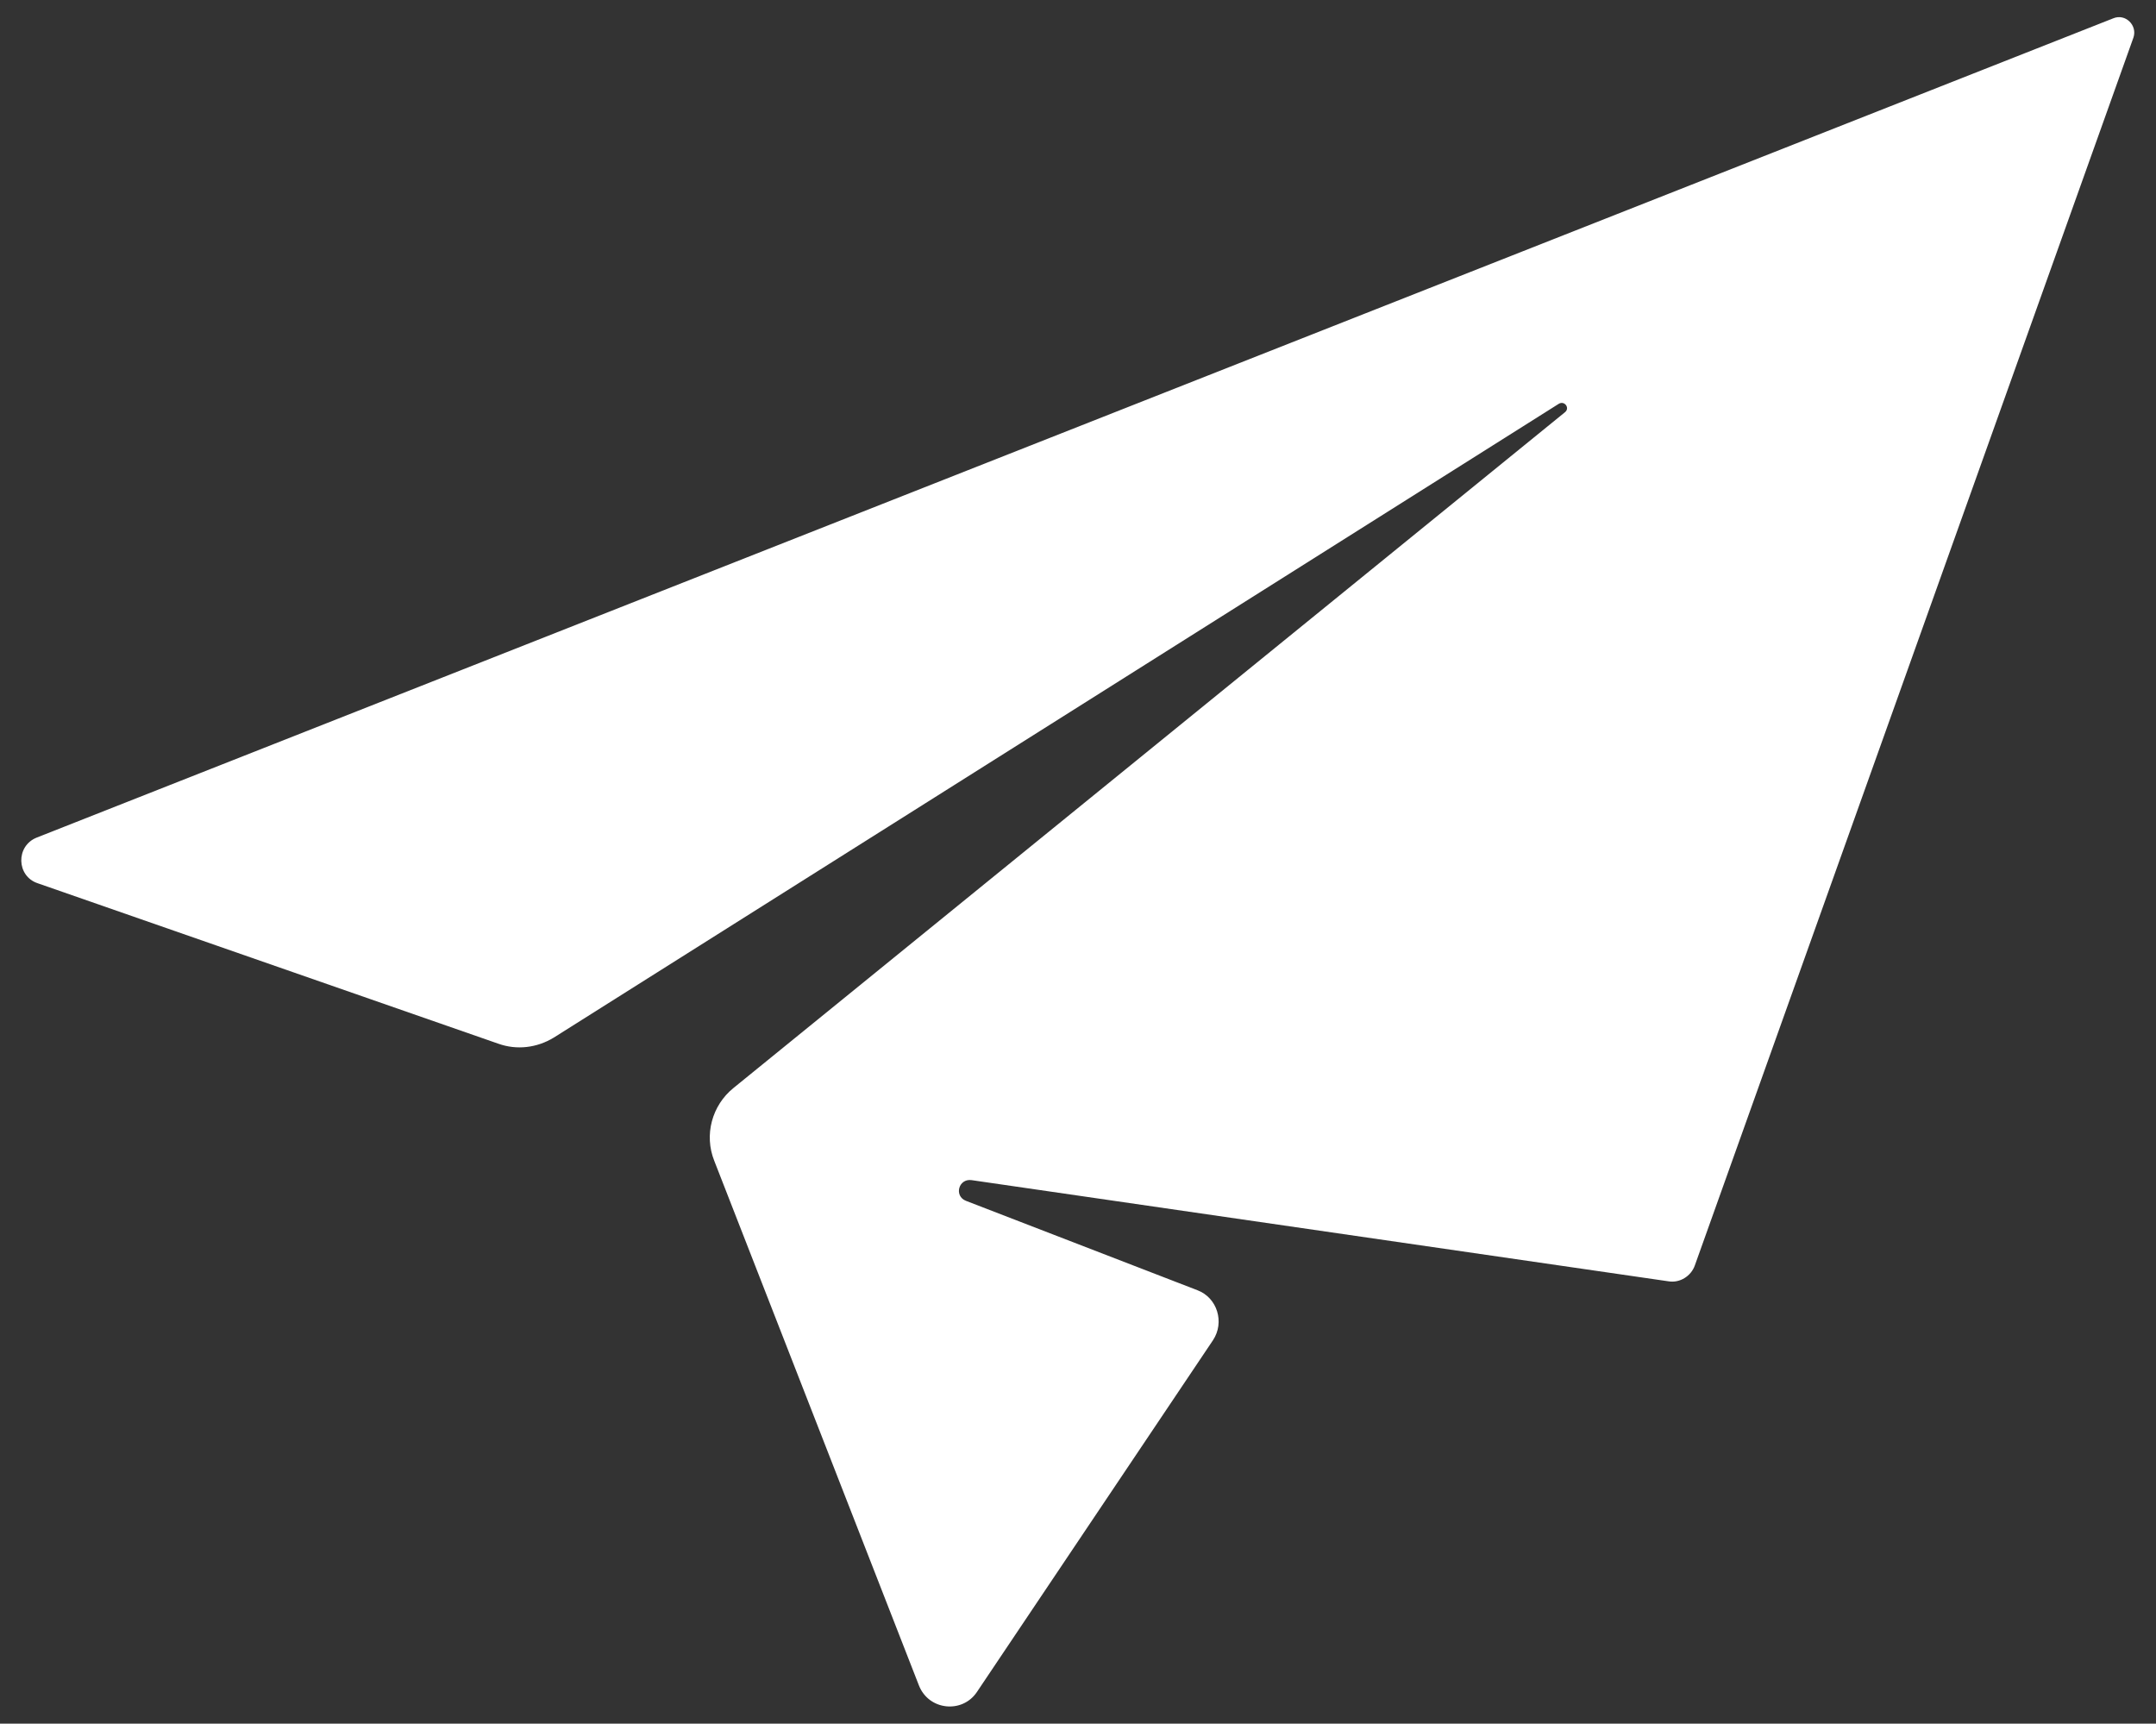 <?xml version="1.0" encoding="UTF-8"?>
<svg xmlns="http://www.w3.org/2000/svg" version="1.1" viewBox="0 0 458.2 366.3">
  <rect x="0" y="0" width="458.2" height="366.3" fill="#333333" stroke="none"/>
  <defs>
    <style>
      .cls-1 {
        fill: #fff;
      }
    </style>
  </defs>
  <!-- Generator: Adobe Illustrator 28.7.1, SVG Export Plug-In . SVG Version: 1.2.0 Build 142)  -->
  <g>
    <g id="Ebene_2">
      <g id="Layer_1">
        <path class="cls-1" d="M449.1,3.9L7.8,178c-4.5,1.8-4.3,8.2.2,9.7l97.9,34.1c3.9,1.4,8.2.9,11.8-1.3l213.6-134.7c1.2-.7,2.4.9,1.3,1.8l-176.7,143.6c-4.6,3.7-6.3,10-4.1,15.5l43.5,111.5c2.1,5.3,9.2,6,12.3,1.4l50.2-74.8c2.5-3.8.9-9-3.3-10.6l-49.2-19c-2.6-1-1.6-4.8,1.2-4.4l148.1,21.5c2.4.4,4.8-1.1,5.6-3.4L453.4,8c.9-2.6-1.7-5.2-4.3-4.1Z"/>
      </g>
    </g>
  </g>
</svg>